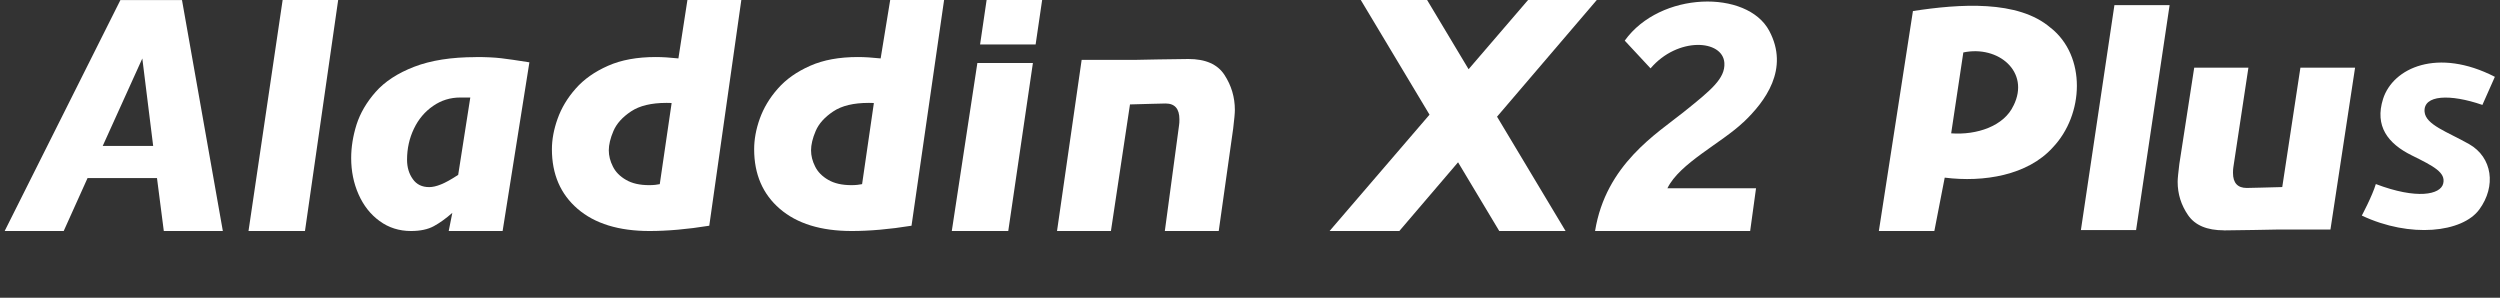 <svg width="487" height="58" viewBox="0 0 487 58" fill="none" xmlns="http://www.w3.org/2000/svg">
<rect x="0" y="0" width="487" height="58" fill="#333333" stroke="none"/>
<path d="M23.462 3.97861e-06L0.909 45H12.409L17.054 34.687H30.581L31.909 45H43.409L35.453 0.017H23.462V3.97861e-06ZM20.01 28.427L27.723 11.391L29.837 28.427H20.01Z" fill="white"/>
<path d="M48.409 45H59.409L65.876 3.27826e-07H55.058L48.409 45Z" fill="white"/>
<path d="M92.688 11.127C87.931 11.127 83.934 11.758 80.697 13.003C77.46 14.249 74.95 15.893 73.166 17.918C71.382 19.944 70.16 22.069 69.45 24.278C68.756 26.503 68.409 28.678 68.409 30.787C68.409 33.327 68.888 35.702 69.846 37.86C70.804 40.019 72.158 41.762 73.942 43.057C75.709 44.352 77.757 45 80.053 45C81.87 45 83.356 44.684 84.513 44.054C85.669 43.423 86.874 42.559 88.113 41.463L87.409 45H97.909L103.126 12.14C100.731 11.758 98.898 11.492 97.626 11.343C96.355 11.193 94.703 11.11 92.688 11.11V11.127ZM89.236 34.074C87.898 34.954 86.792 35.569 85.916 35.917C85.058 36.266 84.281 36.449 83.604 36.449C82.217 36.449 81.143 35.934 80.416 34.888C79.673 33.858 79.293 32.596 79.293 31.119C79.293 28.96 79.739 26.934 80.631 25.075C81.523 23.198 82.778 21.737 84.364 20.641C85.949 19.546 87.7 18.997 89.632 18.997H91.614L89.253 34.074H89.236Z" fill="white"/>
<path d="M132.121 11.376C130.536 11.21 129.082 11.11 127.744 11.11C124.111 11.11 121.006 11.675 118.429 12.821C115.836 13.966 113.739 15.444 112.136 17.271C110.518 19.097 109.362 21.056 108.619 23.132C107.875 25.208 107.512 27.2 107.512 29.076C107.512 33.941 109.18 37.81 112.516 40.683C115.853 43.555 120.527 45 126.522 45C129.974 45 133.872 44.668 138.166 43.971L144.409 0H133.909L132.154 11.376H132.121ZM128.554 35.868C128.009 35.984 127.315 36.067 126.473 36.067C124.639 36.067 123.136 35.735 121.947 35.037C120.758 34.357 119.899 33.477 119.387 32.431C118.859 31.384 118.594 30.338 118.594 29.276C118.594 28.213 118.892 26.918 119.503 25.506C120.114 24.078 121.253 22.817 122.922 21.704C124.59 20.591 126.902 20.044 129.809 20.044C130.255 20.044 130.602 20.044 130.833 20.077L128.521 35.884H128.537L128.554 35.868Z" fill="white"/>
<path d="M171.502 11.376C169.916 11.21 168.463 11.11 167.125 11.11C163.491 11.11 160.386 11.675 157.81 12.821C155.217 13.966 153.119 15.444 151.517 17.271C149.899 19.097 148.742 21.056 147.999 23.132C147.256 25.208 146.909 27.2 146.909 29.076C146.909 33.941 148.577 37.81 151.914 40.683C155.25 43.555 159.907 45 165.919 45C169.371 45 173.269 44.668 177.563 43.971L183.909 0H173.409L171.551 11.376H171.502ZM167.951 35.868C167.389 35.984 166.712 36.067 165.87 36.067C164.036 36.067 162.534 35.735 161.344 35.037C160.155 34.357 159.296 33.477 158.784 32.431C158.256 31.384 157.992 30.338 157.992 29.276C157.992 28.213 158.289 26.918 158.9 25.506C159.511 24.078 160.651 22.817 162.319 21.704C163.987 20.591 166.283 20.044 169.206 20.044C169.652 20.044 169.999 20.044 170.23 20.077L167.934 35.884L167.951 35.868Z" fill="white"/>
<path d="M190.92 8.668H201.738L203.01 3.97861e-06H192.192L190.92 8.668Z" fill="white"/>
<path d="M185.409 45H196.409L201.21 12.271H190.391L185.409 45Z" fill="white"/>
<path d="M231.517 11.493C229.32 11.493 221.326 11.659 221.326 11.659H210.706L205.909 45H216.409L220.121 20.343C223.11 20.277 225.951 20.16 227.057 20.16C228.858 20.16 229.75 21.19 229.75 23.249C229.75 23.747 229.733 24.112 229.683 24.378L226.909 45H237.409L240.221 25.059C240.435 23.282 240.551 22.07 240.551 21.422C240.551 18.932 239.874 16.657 238.52 14.581C237.165 12.506 234.82 11.493 231.5 11.493H231.517Z" fill="white"/>
<path d="M286.081 13.482L297.666 0H311.054L291.624 22.73L304.972 45H292.054L284.03 31.613L272.589 45H259L278.471 22.339L265.082 0H278L286.081 13.482Z" fill="white"/>
<path d="M316.5 7.917C323.375 -1.707 340.343 -2.063 344.646 6C348.612 13.438 343.887 19.774 339.596 23.838V23.818C335.304 27.894 327.182 31.795 324.813 36.67H342.076L340.932 45H310.719C312.817 32.017 322.791 25.992 328.021 21.794C333.25 17.596 336.099 15.311 335.908 12.262C335.614 7.683 326.813 7.129 321.527 13.319L316.5 7.917Z" fill="white"/>
<path fill-rule="evenodd" clip-rule="evenodd" d="M372.639 2.153C381.678 0.764 393.117 -0.061 399.458 5.417H399.475C406.444 10.944 405.981 22.321 399.872 28.737C394.988 34.151 386.429 35.557 378.83 34.603L376.811 45H366L372.639 2.153ZM392.24 20.56C395.501 13.999 389.276 8.779 382.456 10.217L380.088 25.974C385.071 26.345 390.403 24.568 392.24 20.544V20.56Z" fill="white"/>
<path d="M435.052 32.612C435.013 32.862 434.986 33.211 434.986 33.685C434.986 35.63 435.884 36.614 437.665 36.614C438.77 36.614 441.618 36.503 444.582 36.44L448.119 13.188H458.768L453.97 44.719H443.386C443.357 44.719 435.398 44.881 433.218 44.881L433.231 44.868C429.916 44.868 427.589 43.883 426.236 41.913C424.884 39.943 424.207 37.787 424.207 35.418C424.207 34.807 424.324 33.66 424.532 31.964L427.432 13.188H437.99L435.052 32.612Z" fill="white"/>
<path d="M416.111 44.812H405.36L411.889 1H422.64L416.111 44.812Z" fill="white"/>
<path d="M464.218 19.277C466.148 13.199 474.869 9.24 486 14.965L483.561 20.459H483.545V20.429C477.277 18.265 472.029 18.464 472.307 21.779C472.523 24.312 476.722 25.663 480.982 28.072C485.537 30.666 486.278 36.283 482.975 40.796C479.686 45.308 469.512 46.444 460.08 41.993C460.08 41.993 462.118 38.187 462.812 35.853C470.809 38.892 475.409 37.925 475.935 35.762C476.459 33.613 474.16 32.415 469.775 30.251C465.16 27.964 462.551 24.573 464.218 19.277Z" fill="white"/>
</svg>
